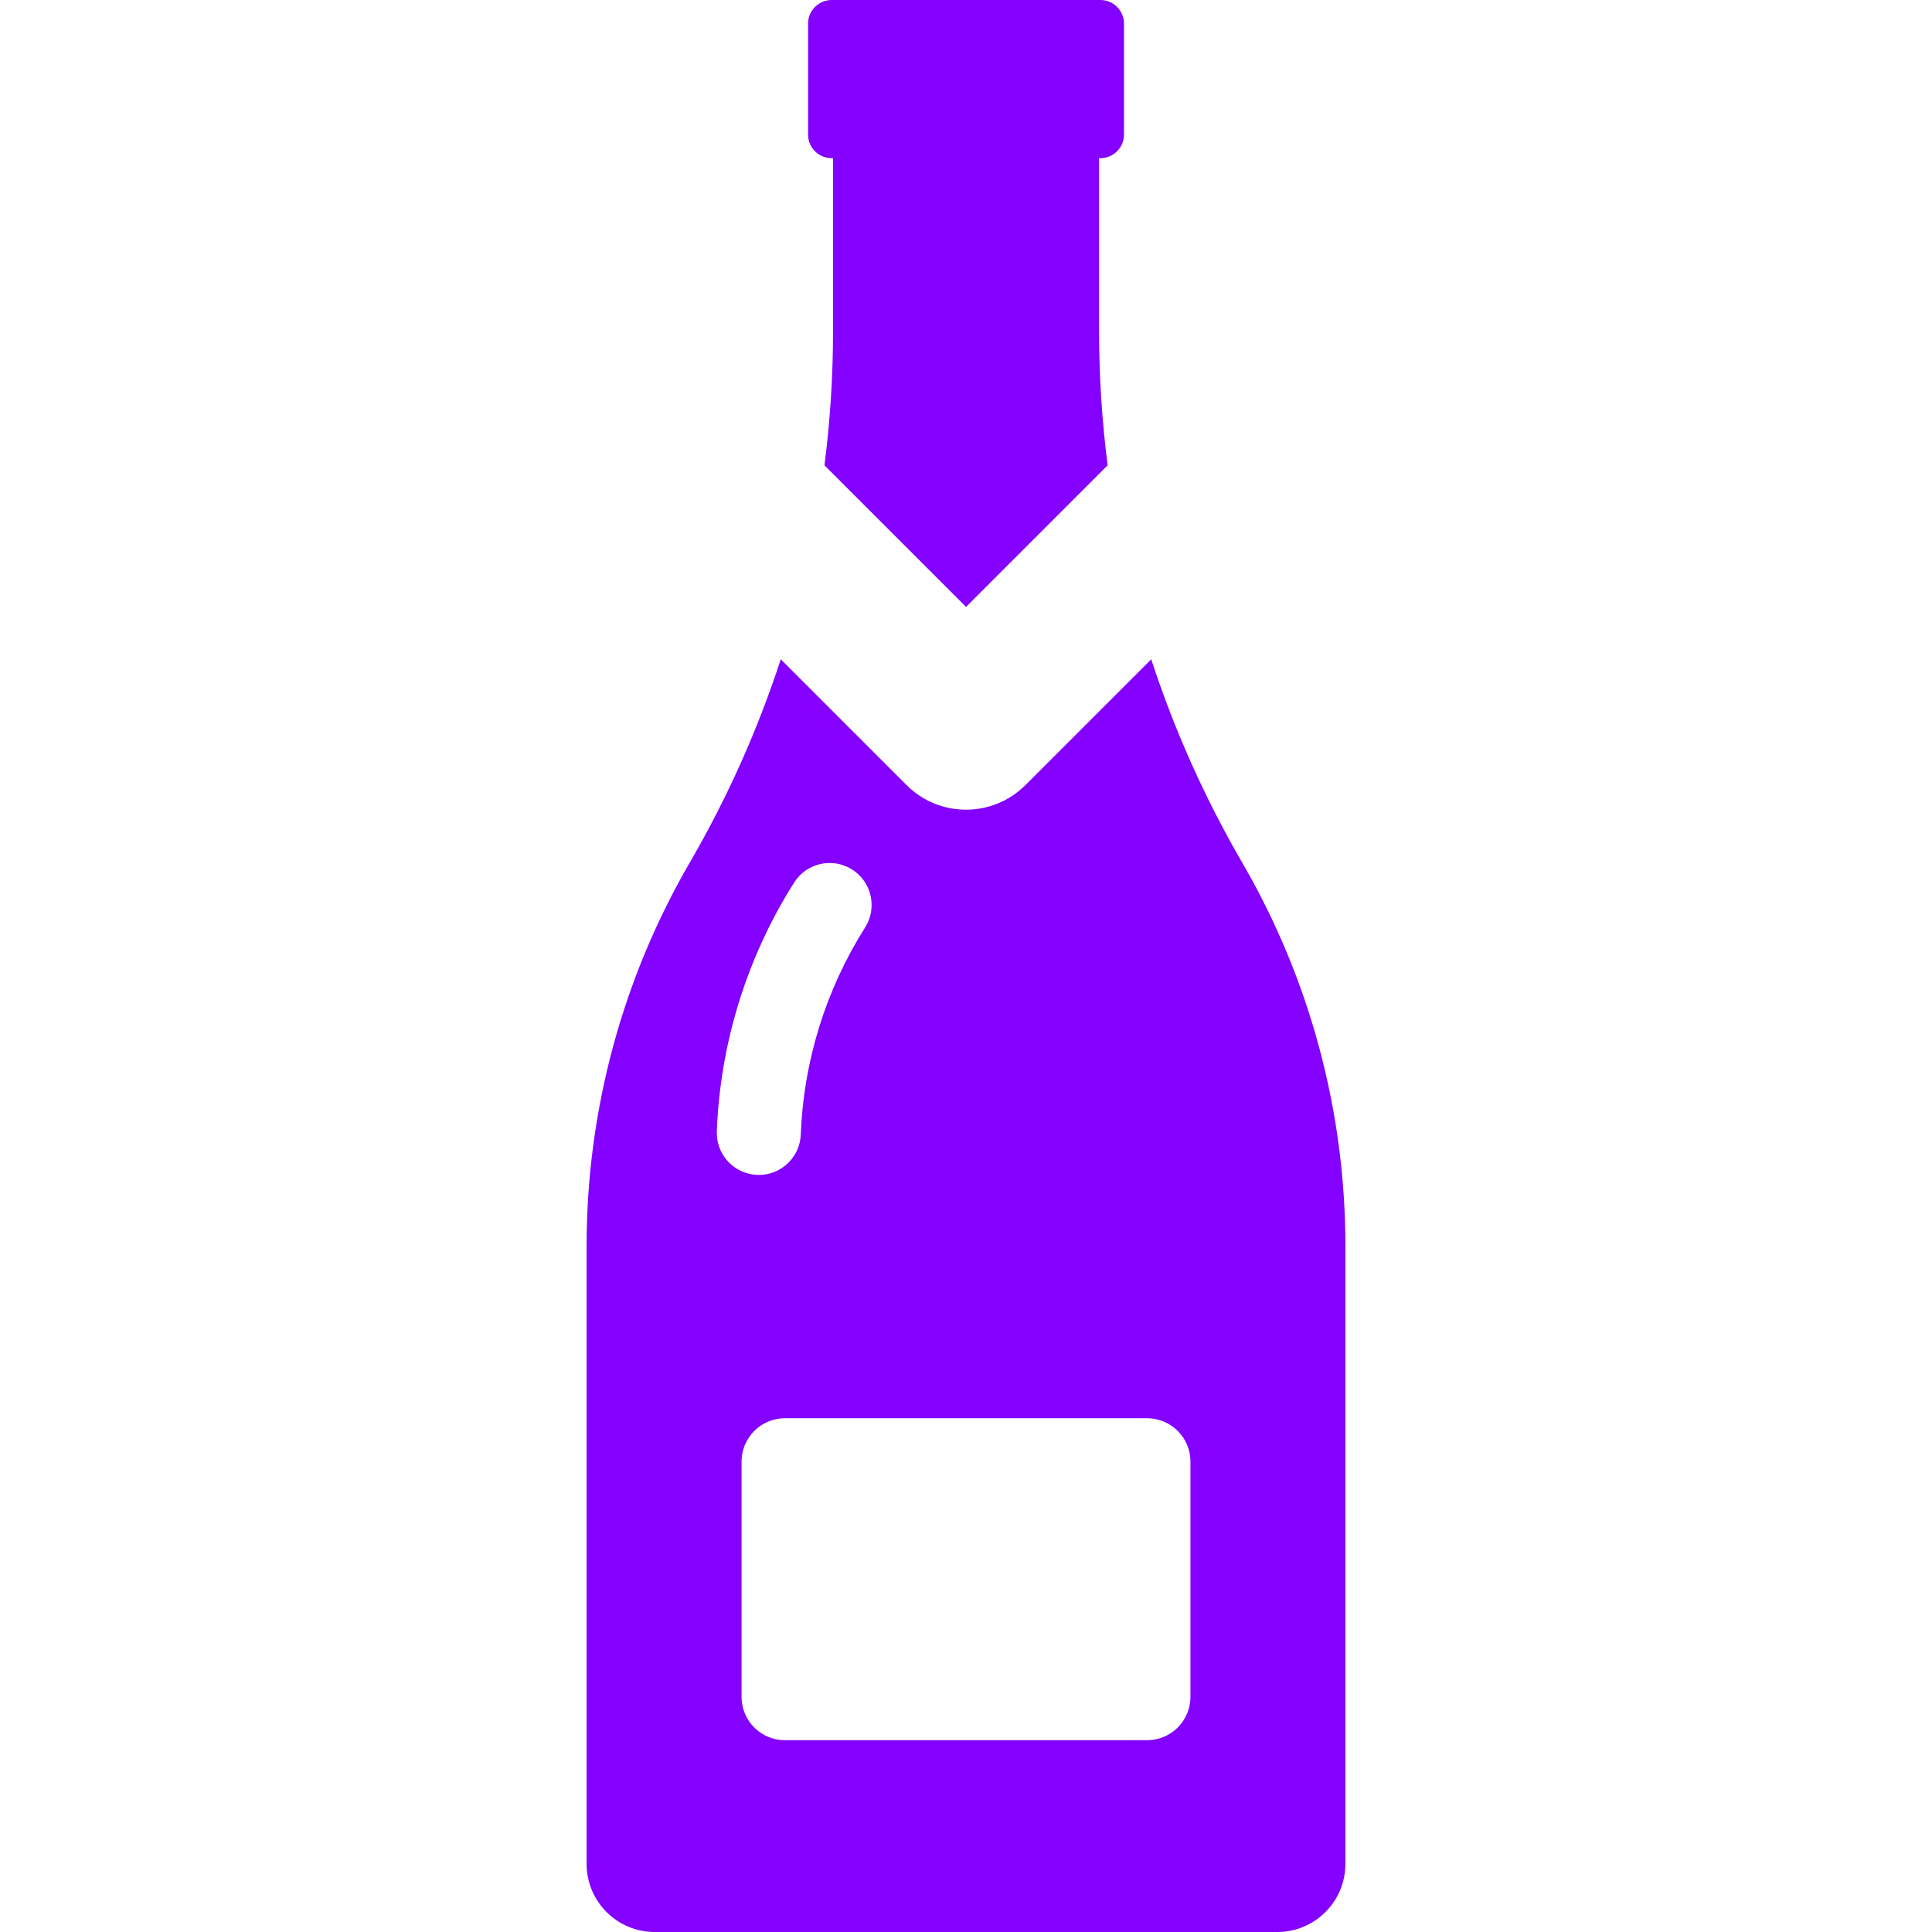 <svg width="40" height="40" viewBox="0 0 40 40" fill="none" xmlns="http://www.w3.org/2000/svg"><g clip-path="url(#clip0_693_24246)"><path d="M22.782 0H22.755H17.247H17.22C16.95 0 16.73 0.219 16.73 0.489V2.786C16.73 3.056 16.949 3.275 17.22 3.275H17.247V6.855C17.247 7.787 17.187 8.715 17.07 9.634L20.001 12.565L22.932 9.634C22.815 8.715 22.755 7.787 22.755 6.855V3.275H22.782C23.052 3.275 23.271 3.056 23.271 2.786V0.489C23.271 0.219 23.052 0 22.782 0Z" fill="#8400FF"/><path d="M25.716 17.855C24.94 16.517 24.31 15.107 23.835 13.65L21.23 16.255C20.89 16.594 20.445 16.764 20 16.764C19.555 16.764 19.11 16.594 18.77 16.255L16.165 13.65C15.689 15.107 15.06 16.517 14.283 17.855C12.882 20.266 12.145 23.005 12.145 25.794V38.59C12.145 39.368 12.776 40 13.555 40H26.444C27.223 40 27.855 39.368 27.855 38.59V25.794C27.855 23.005 27.117 20.266 25.716 17.855ZM14.841 23.423C14.911 21.597 15.464 19.816 16.442 18.272C16.699 17.866 17.236 17.745 17.642 18.002C18.047 18.259 18.168 18.796 17.911 19.202C17.098 20.487 16.637 21.97 16.579 23.489C16.561 23.958 16.176 24.326 15.711 24.326C15.699 24.326 15.688 24.326 15.677 24.325C15.197 24.307 14.823 23.903 14.841 23.423ZM24.647 35.131C24.647 35.627 24.245 36.029 23.748 36.029H16.251C15.755 36.029 15.353 35.627 15.353 35.131V30.261C15.353 29.765 15.755 29.363 16.251 29.363H23.748C24.245 29.363 24.647 29.765 24.647 30.261V35.131Z" fill="#8400FF"/></g><defs><clipPath id="clip0_693_24246"><rect width="40" height="40" fill="#8400FF"/></clipPath></defs></svg>